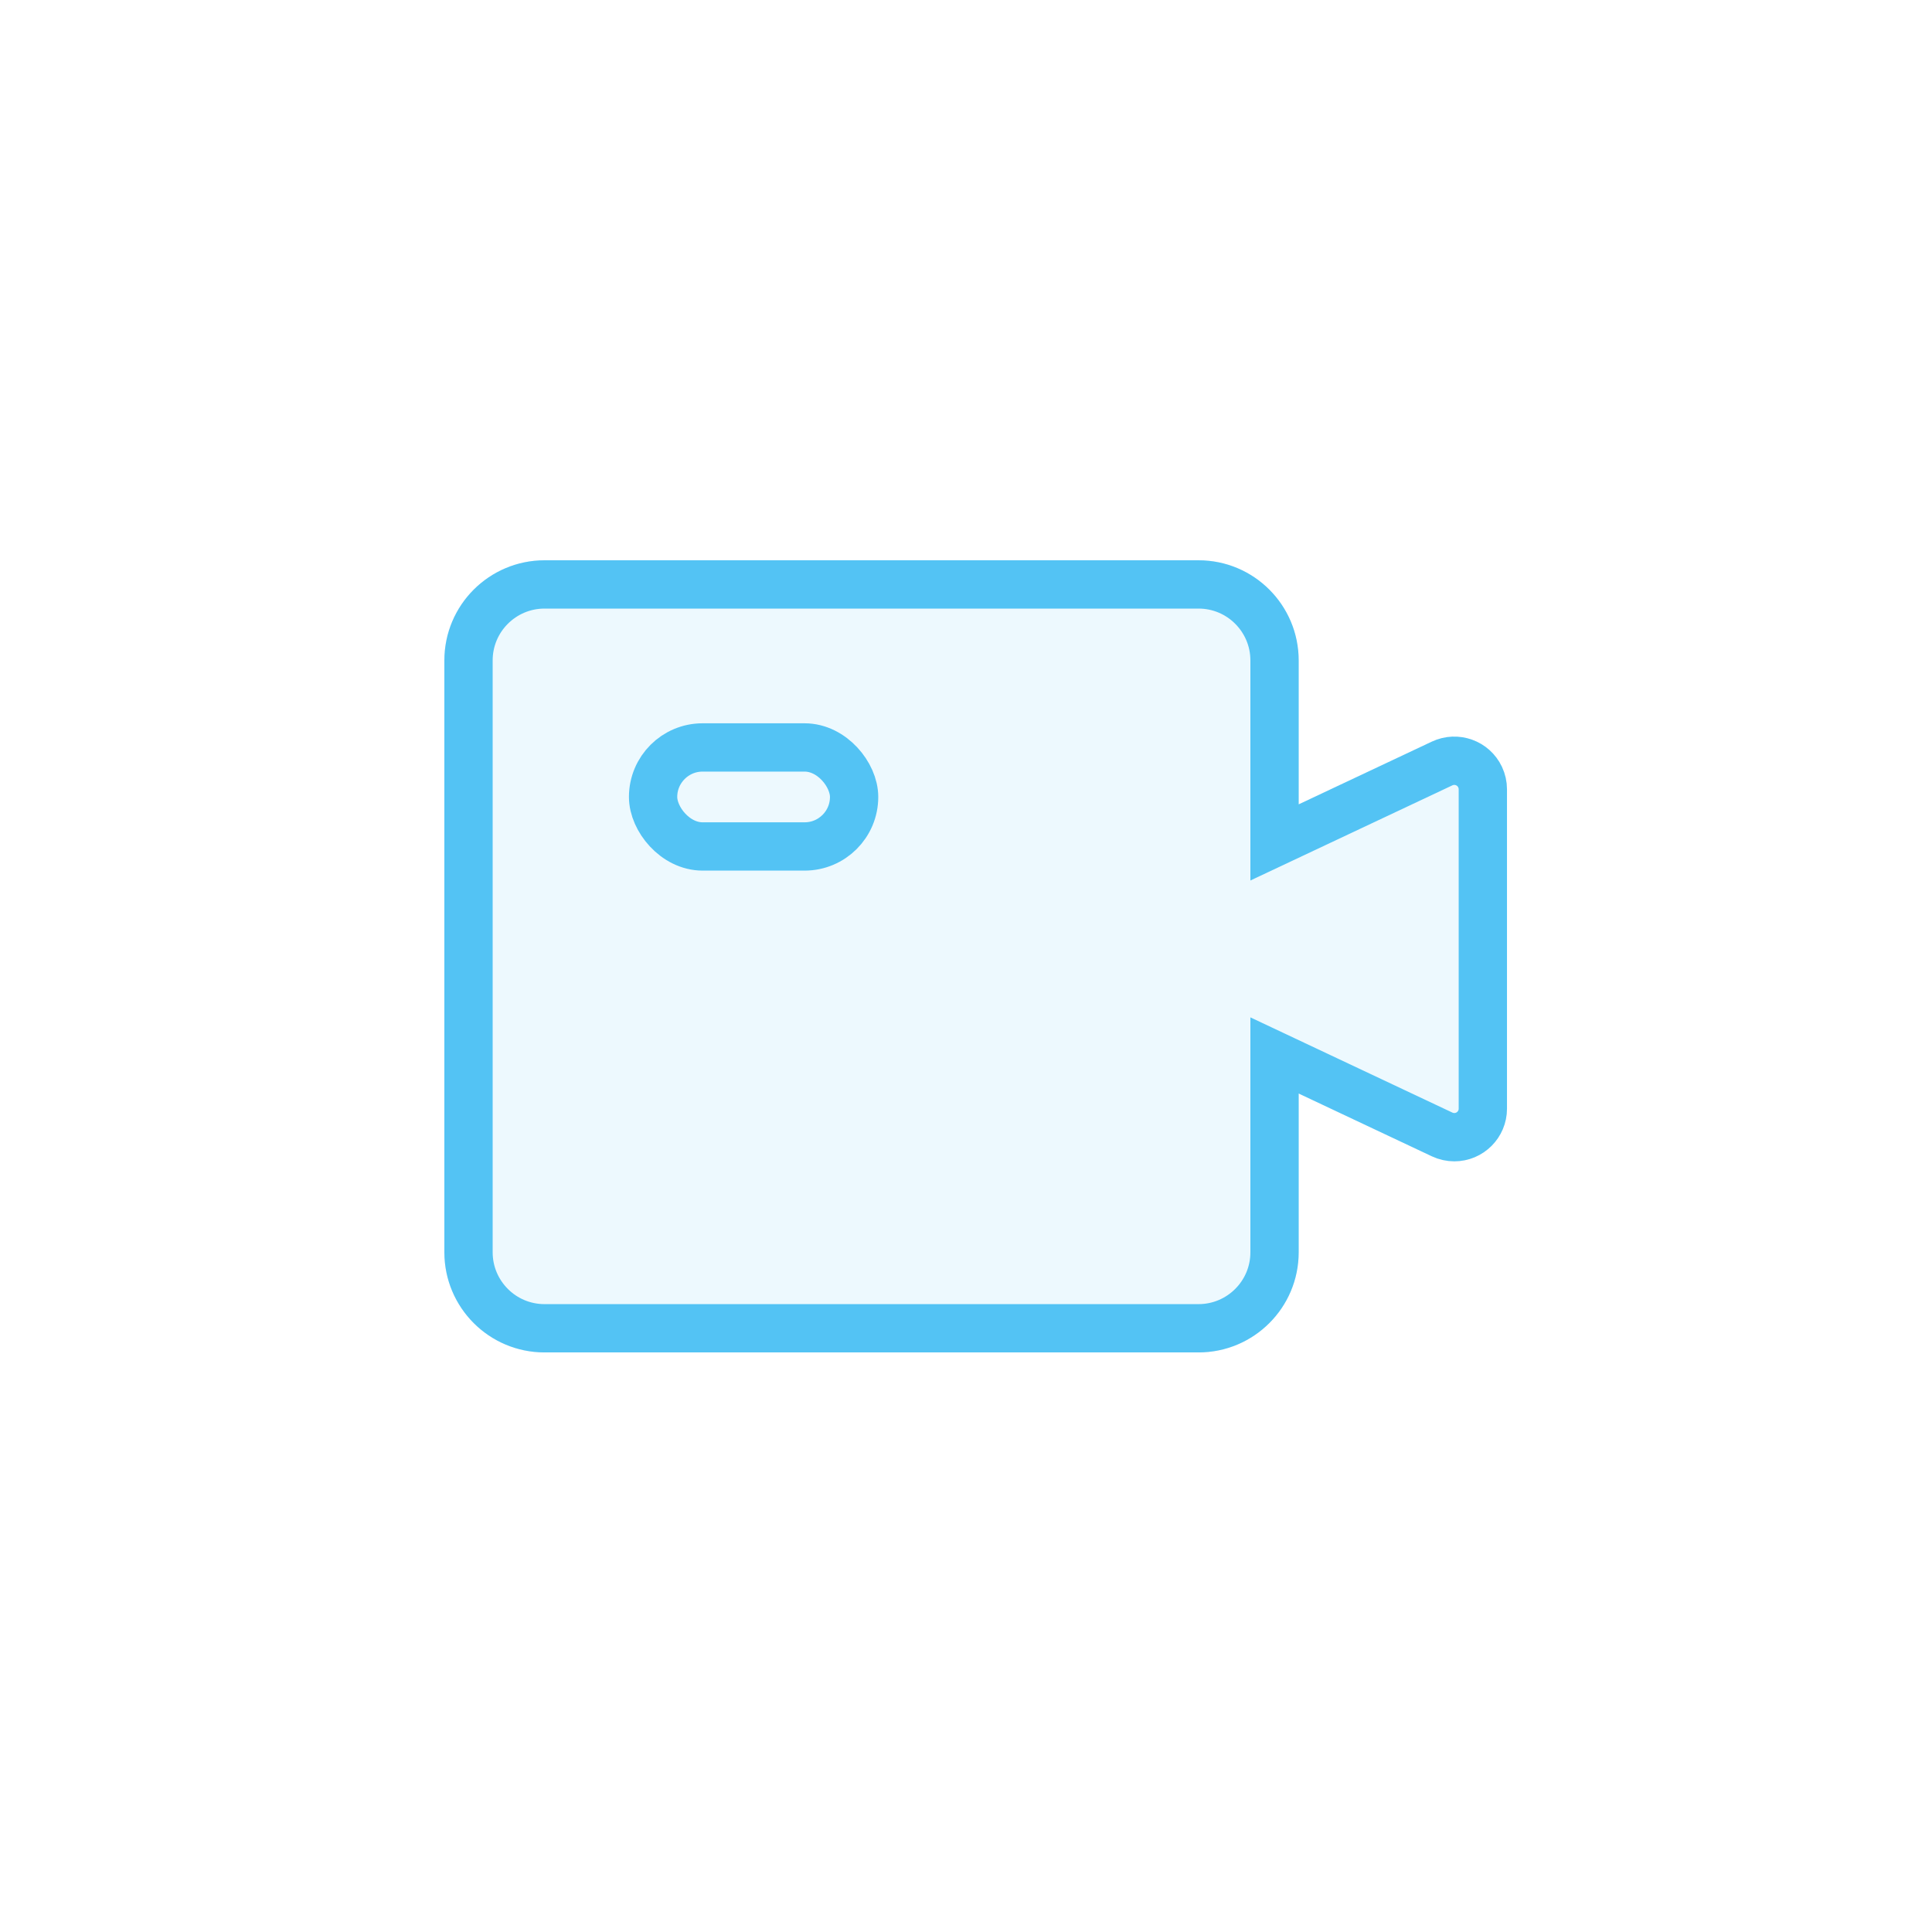 <svg height="80" viewBox="0 0 80 80" width="80" xmlns="http://www.w3.org/2000/svg"><g fill="none" fill-rule="evenodd" stroke="#53c3f4" stroke-width="2" transform="translate(18.4 23.2)"><g><path d="m31.229 1c.869 0 1.656.352 2.225.922.569.569.922 1.356.922 2.225l-0 7.536 6.939-3.269c.295-.139.619-.145.904-.043s.53.313.669.608c.074.158.113.33.113.504v13.223c0 .326-.132.622-.346.836s-.509.346-.836.346c-.174 0-.346-.039-.504-.113l-6.939-3.271 0 8.15c0 .869-.352 1.656-.922 2.225-.569.569-1.356.922-2.225.922h-27.082c-.869 0-1.656-.352-2.225-.922-.569-.569-.922-1.356-.922-2.225v-24.507c0-.869.352-1.656.922-2.225s1.356-.922 2.225-.922z"/><rect height="4.1" rx="2.05" width="8.324" x="8.643" y="7.75"/></g><g opacity=".105"><path d="m31.229 1c.869 0 1.656.352 2.225.922.569.569.922 1.356.922 2.225l-0 7.536 6.939-3.269c.295-.139.619-.145.904-.043s.53.313.669.608c.074.158.113.33.113.504v13.223c0 .326-.132.622-.346.836s-.509.346-.836.346c-.174 0-.346-.039-.504-.113l-6.939-3.271 0 8.15c0 .869-.352 1.656-.922 2.225-.569.569-1.356.922-2.225.922h-27.082c-.869 0-1.656-.352-2.225-.922-.569-.569-.922-1.356-.922-2.225v-24.507c0-.869.352-1.656.922-2.225s1.356-.922 2.225-.922z" fill="#51c2f3"/><rect height="4.1" rx="2.05" width="8.324" x="8.643" y="7.75"/></g></g></svg>